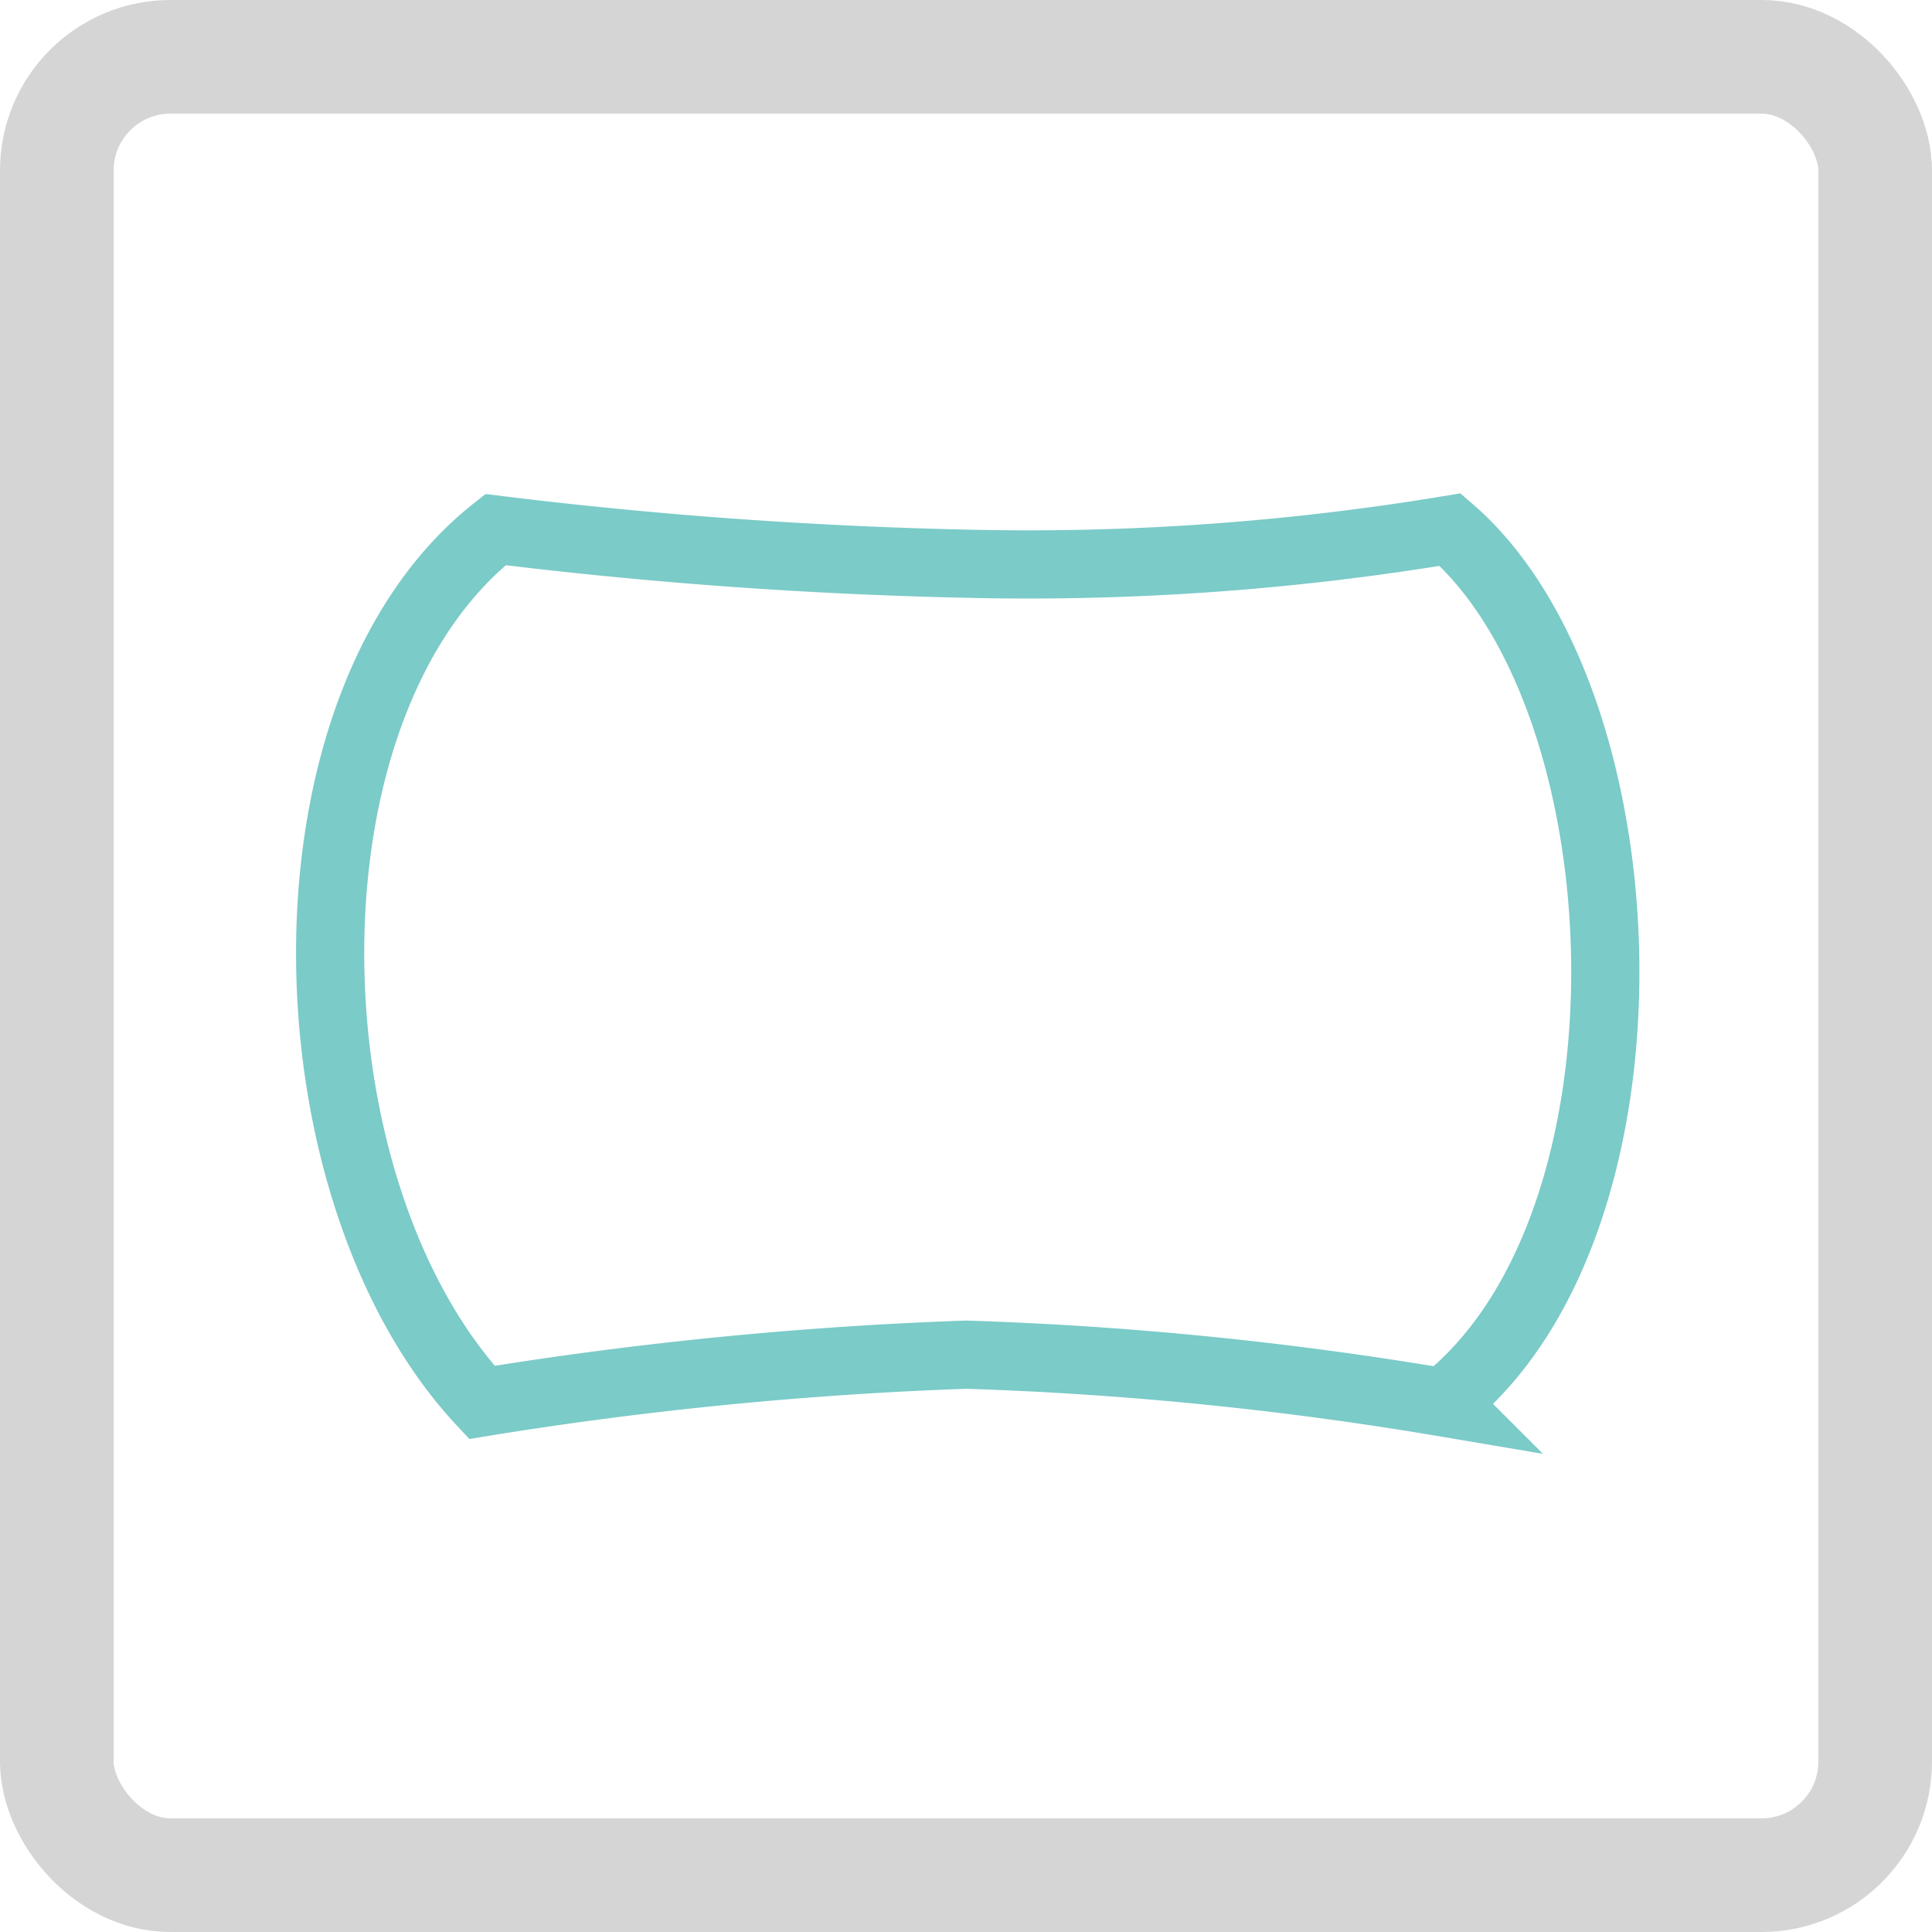 <svg id="icon-rechteckfenster" xmlns="http://www.w3.org/2000/svg" xmlns:xlink="http://www.w3.org/1999/xlink" width="34" height="34" viewBox="0 0 34 34">
  <defs>
    <clipPath id="clip-path">
      <rect id="Rechteck_6150" data-name="Rechteck 6150" width="24" height="24" transform="translate(5 5)" fill="#6e6e6e"/>
    </clipPath>
  </defs>
  <g id="Rechteck_315" data-name="Rechteck 315" fill="none" stroke="#d5d5d5" stroke-width="2">
    <rect width="34" height="34" rx="3" stroke="none"/>
    <rect x="1" y="1" width="32" height="32" rx="2" fill="none"/>
  </g>
  <g id="Gruppe_maskieren_188" data-name="Gruppe maskieren 188" clip-path="url(#clip-path)">
    <g id="rolle" transform="translate(5 5)">
      <rect id="Rechteck_6151" data-name="Rechteck 6151" width="24" height="24" fill="rgba(255,255,255,0)"/>
      <path id="Pfad_13973" data-name="Pfad 13973" d="M20.4,19.68a62.188,62.188,0,0,0-8.4-.84,67.825,67.825,0,0,0-8.52.84C0,15.96-.24,7.44,3.72,4.32a82.181,82.181,0,0,0,8.28.6,45.261,45.261,0,0,0,8.52-.6c3.48,3,3.84,12.24-.12,15.36Z" fill="none" stroke="#7BCBC8" stroke-linecap="round" stroke-width="1.2"/>
    </g>
  </g>
</svg>
